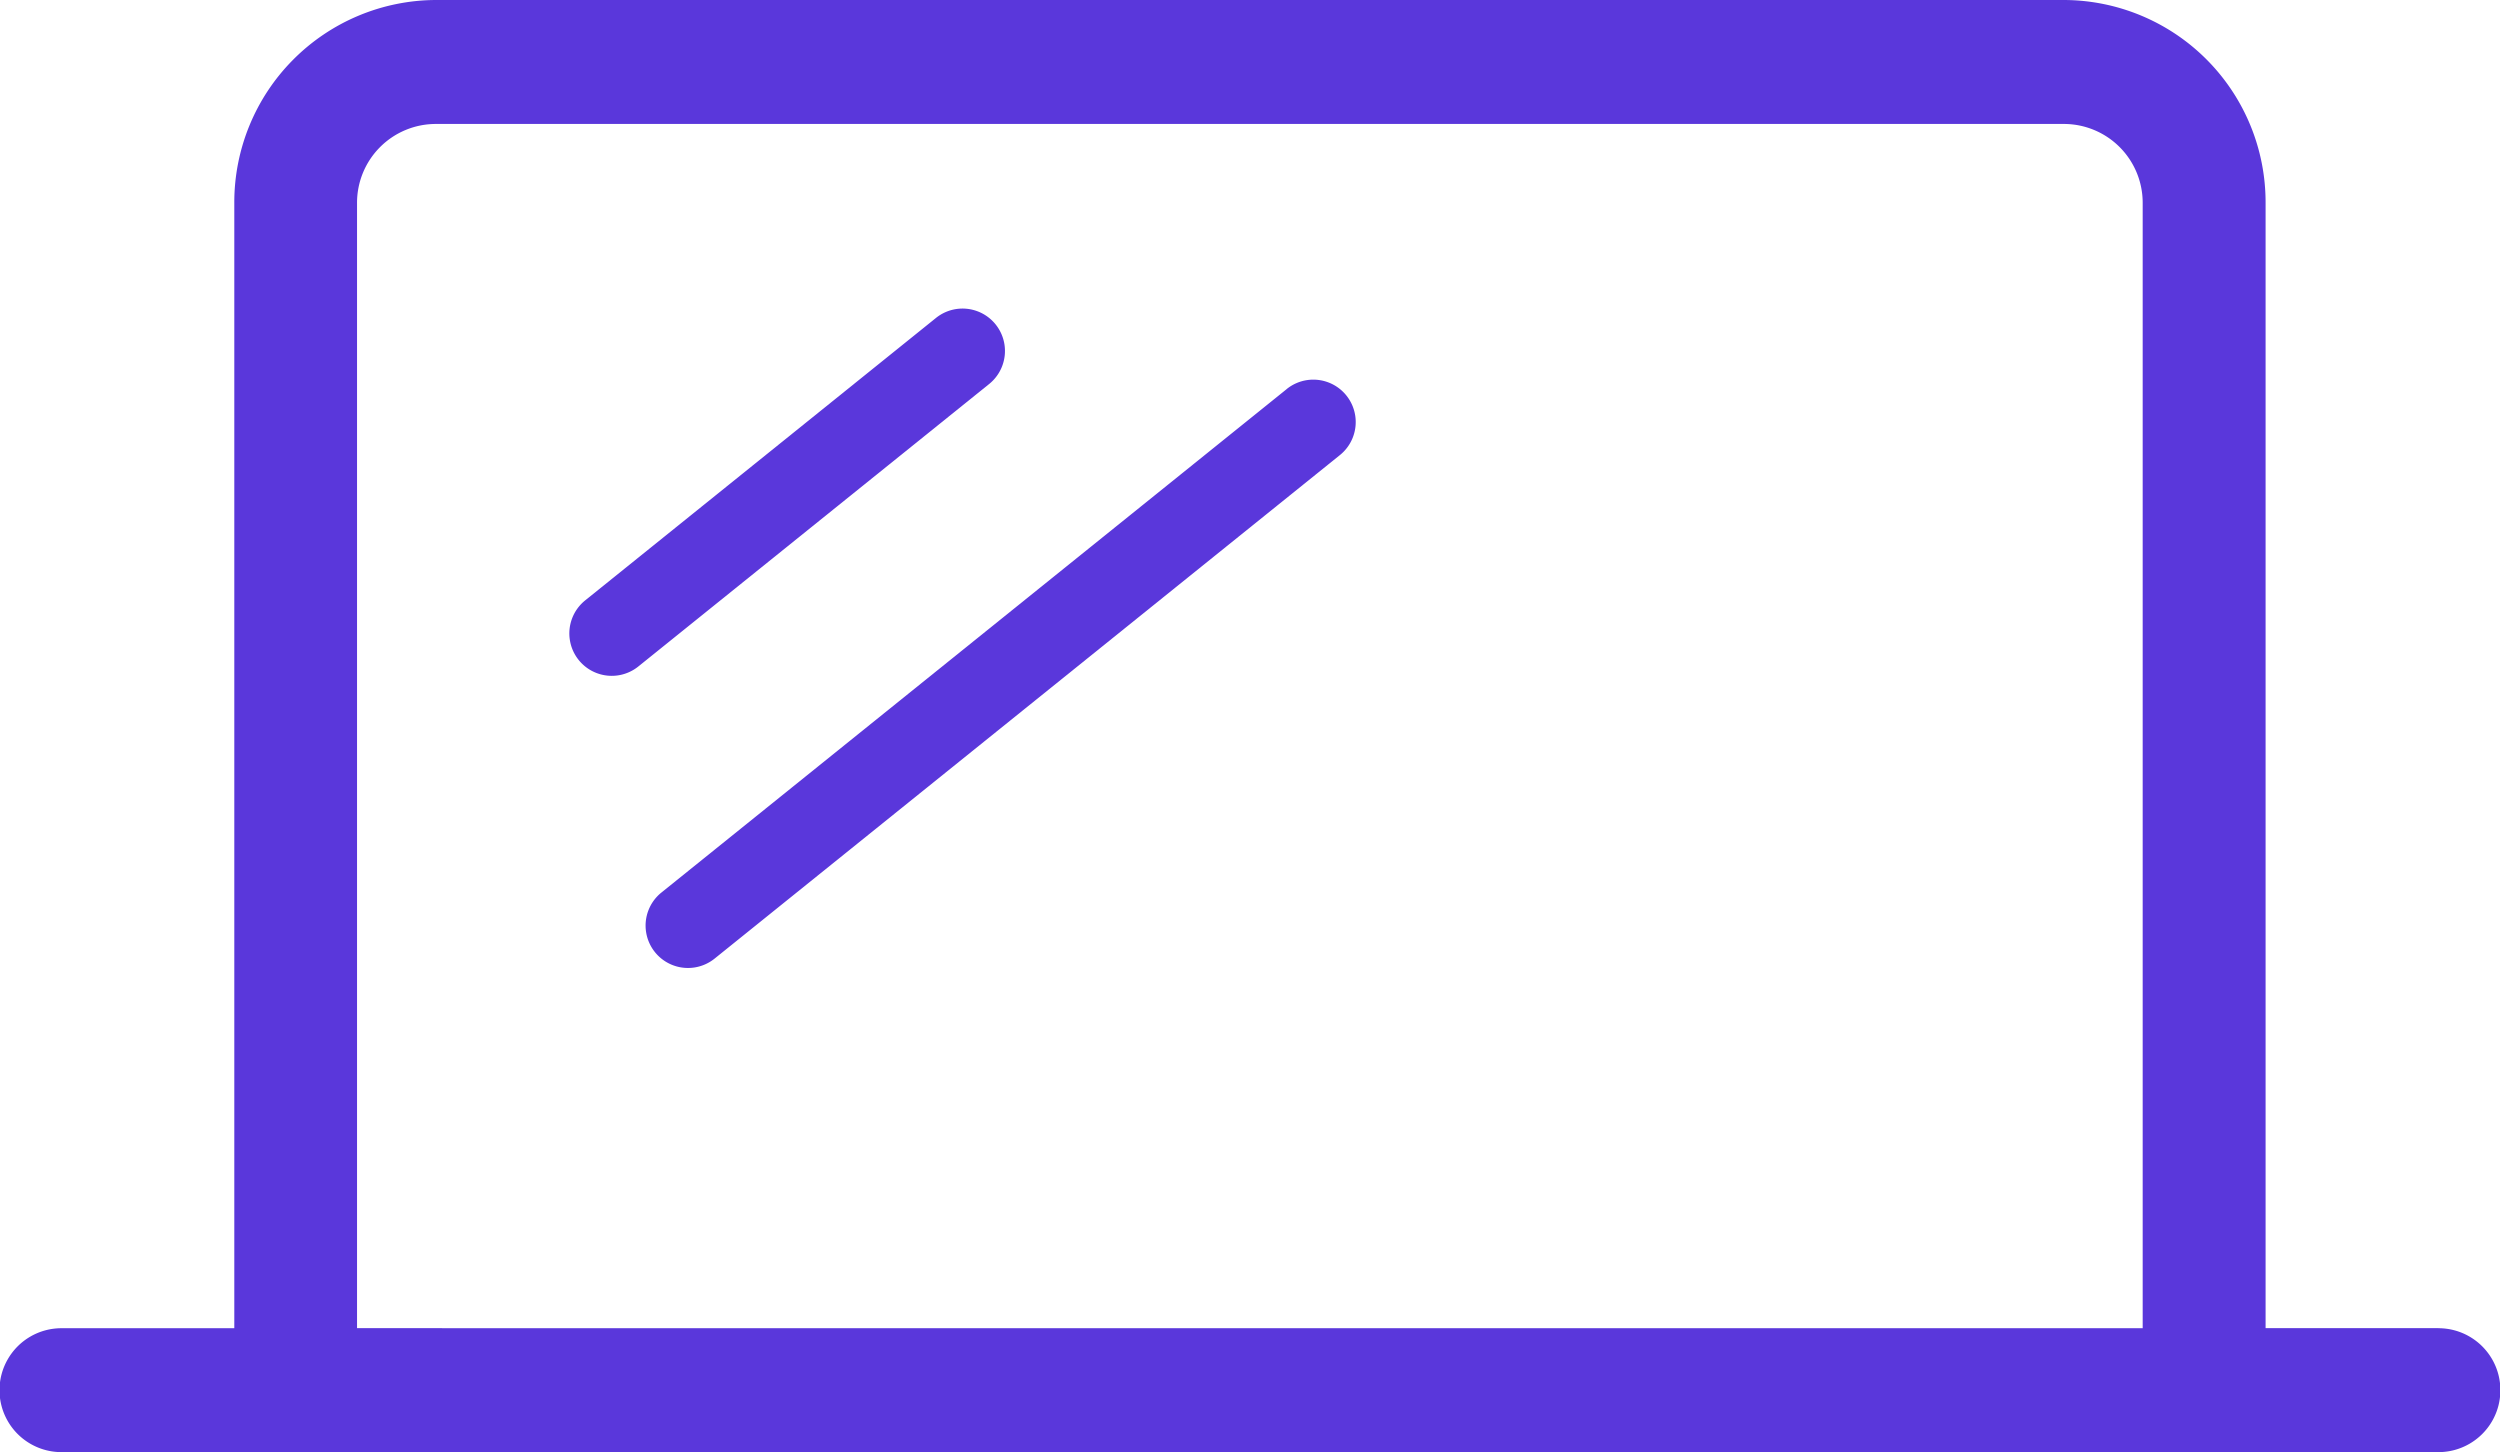 <svg id="cartoon-lessons-icon" xmlns="http://www.w3.org/2000/svg" width="44.953" height="26.11" viewBox="0 0 44.953 26.11">
  <path id="Path_212" data-name="Path 212" d="M715.2,101.245h-3.108V81.013a3.638,3.638,0,0,0-3.62-3.65H679.187a3.639,3.639,0,0,0-3.62,3.65v20.233h-3.108a1.114,1.114,0,0,0,0,2.228H715.2a1.114,1.114,0,0,0,0-2.228Zm-37.426,0V81.013a1.417,1.417,0,0,1,1.41-1.421h29.289a1.417,1.417,0,0,1,1.409,1.421v20.233Z" transform="translate(-671.354 -77.363)" fill="#5a37db"/>
  <path id="Path_213" data-name="Path 213" d="M699.363,97.212l6.308-5.079a.762.762,0,0,0-.956-1.188l-6.308,5.079a.762.762,0,1,0,.956,1.188Z" transform="translate(-687.885 -85.228)" fill="#5a37db"/>
  <path id="Path_214" data-name="Path 214" d="M710.445,90.946,699.2,100a.762.762,0,0,0,.956,1.188L711.4,92.134a.762.762,0,1,0-.956-1.188Z" transform="translate(-687.307 -83.951)" fill="#5a37db"/>
</svg>
